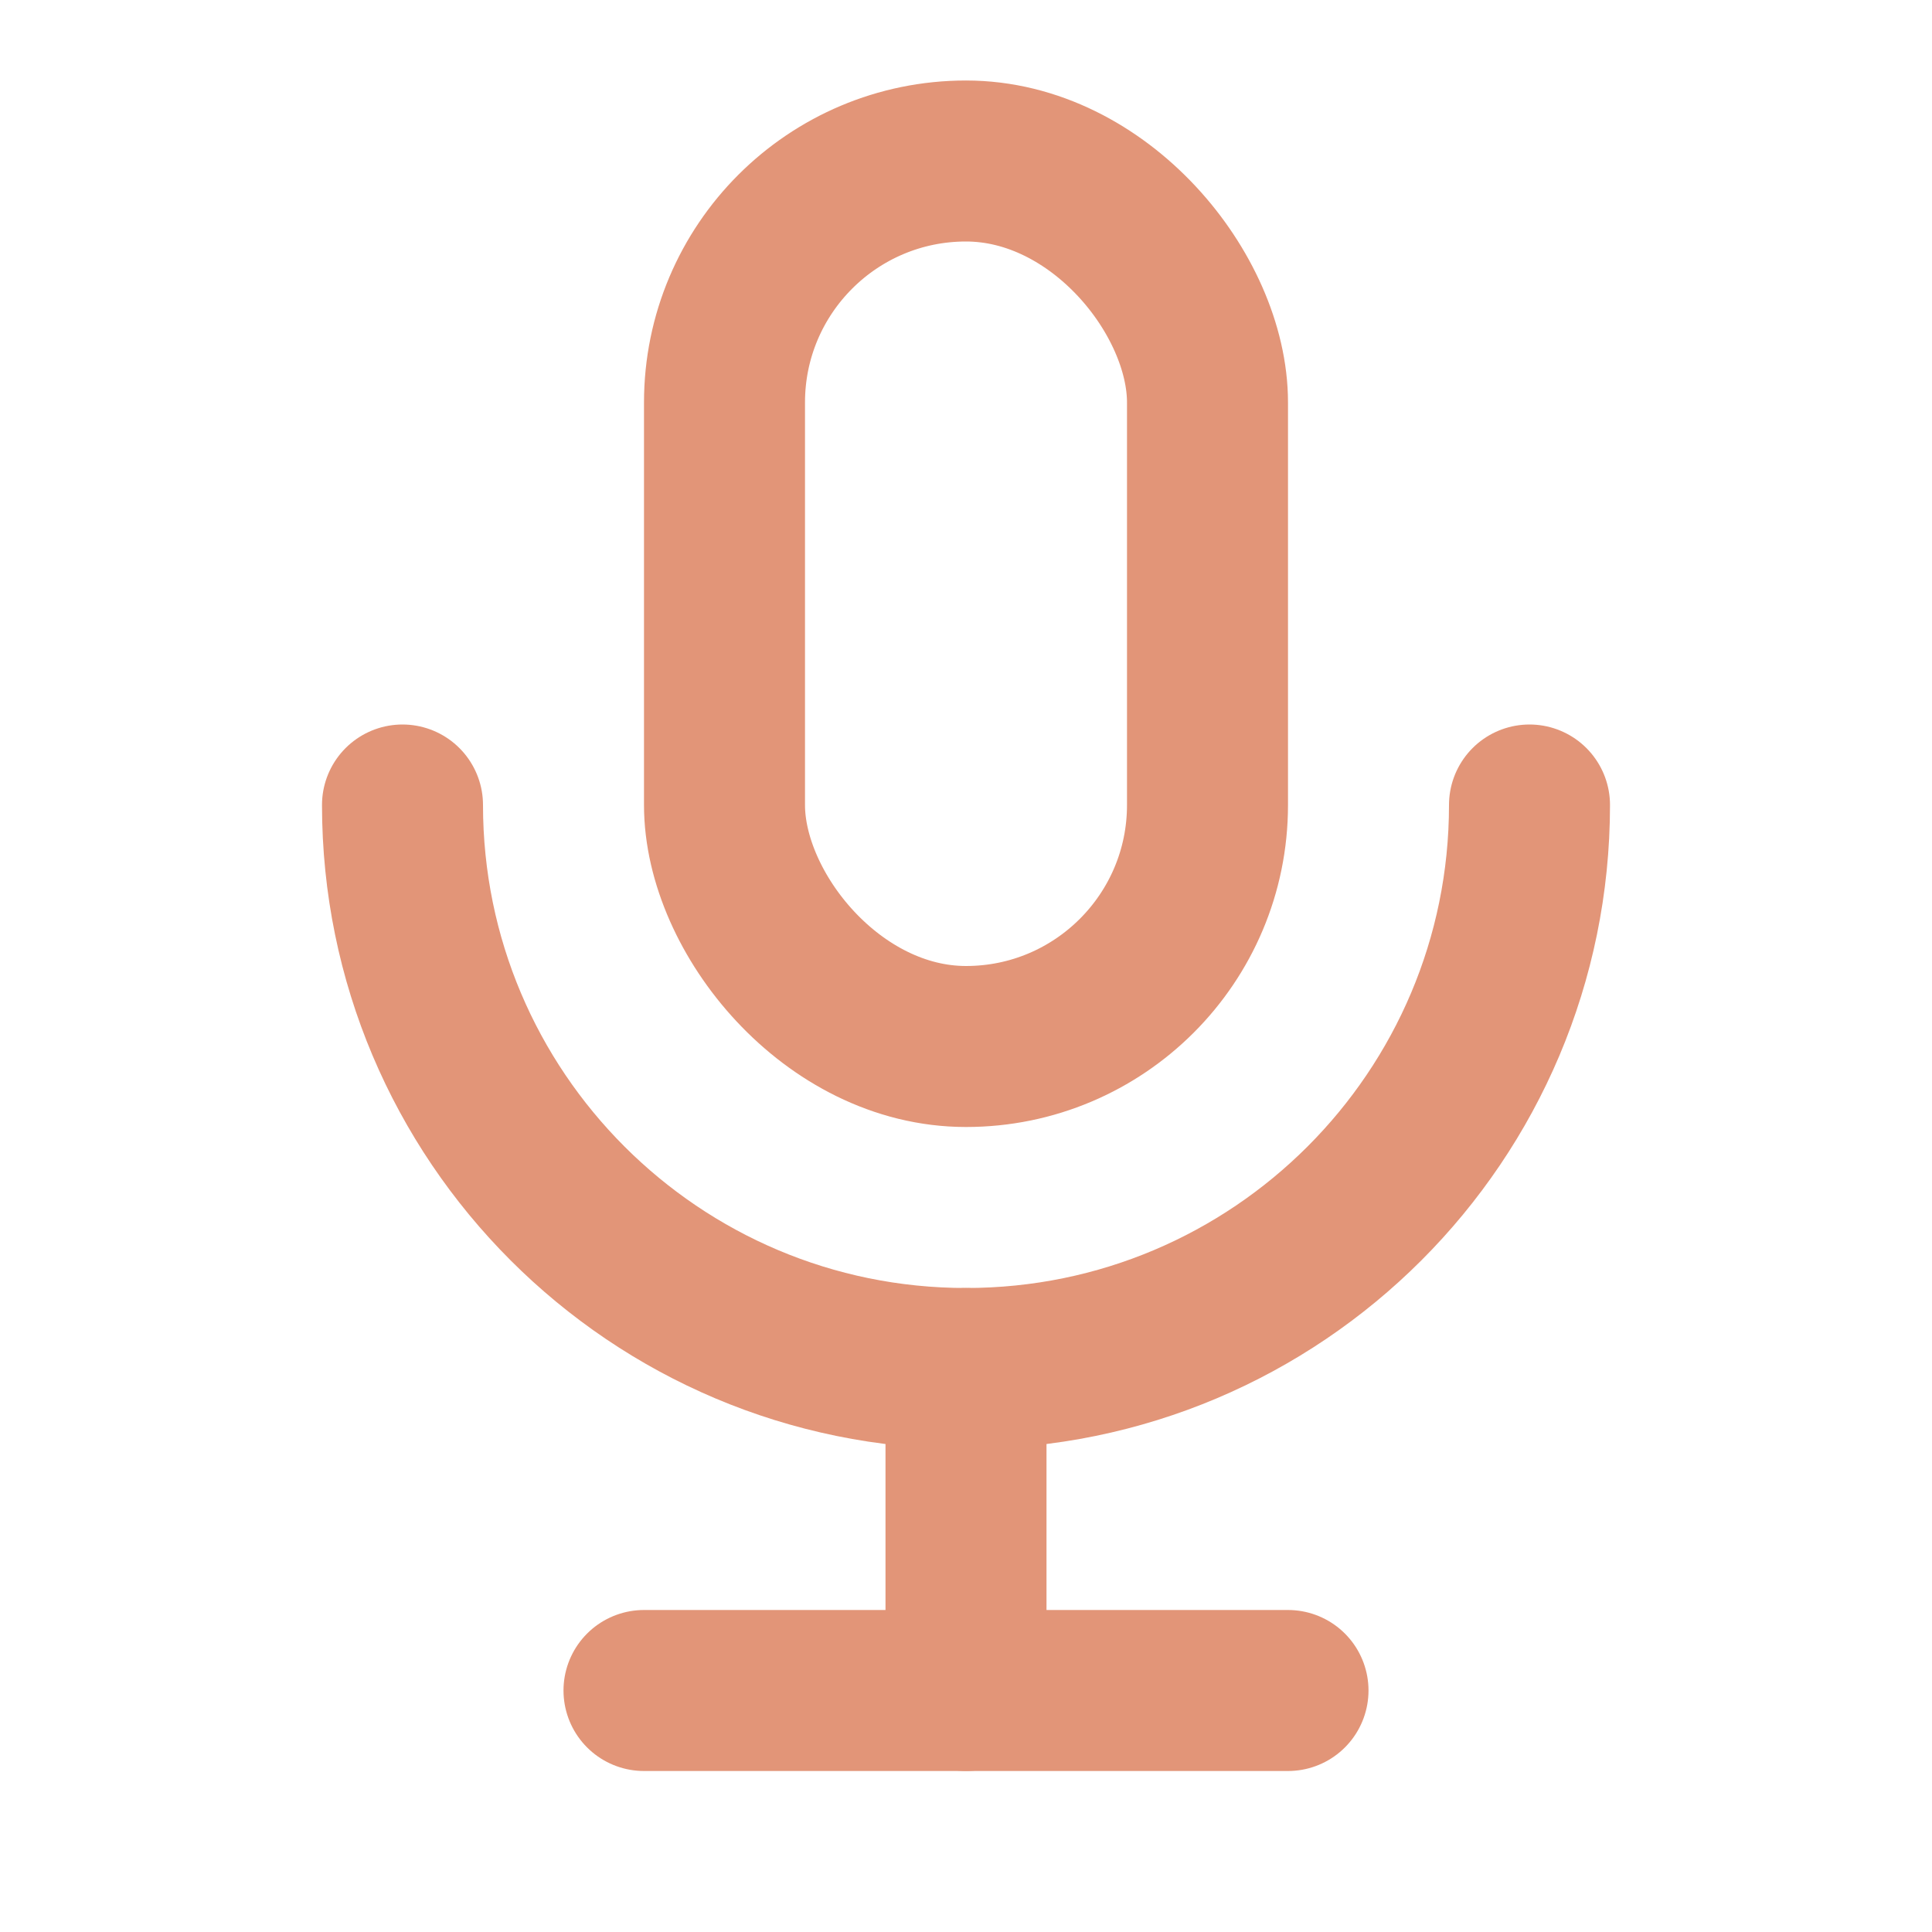 <svg width="24" height="24" viewBox="0 0 24 24" fill="none" xmlns="http://www.w3.org/2000/svg">
<rect x="9" y="2" width="6" height="11" rx="3" stroke="#E29578" stroke-width="2" stroke-linecap="round" stroke-linejoin="round"/>
<path d="M5 10C5 13.866 8.134 17 12 17C15.866 17 19 13.866 19 10" stroke="#E29578" stroke-width="2" stroke-linecap="round" stroke-linejoin="round"/>
<path d="M8 21H16" stroke="#E29578" stroke-width="2" stroke-linecap="round" stroke-linejoin="round"/>
<path d="M12 17V21" stroke="#E29578" stroke-width="2" stroke-linecap="round" stroke-linejoin="round"/>
</svg>
